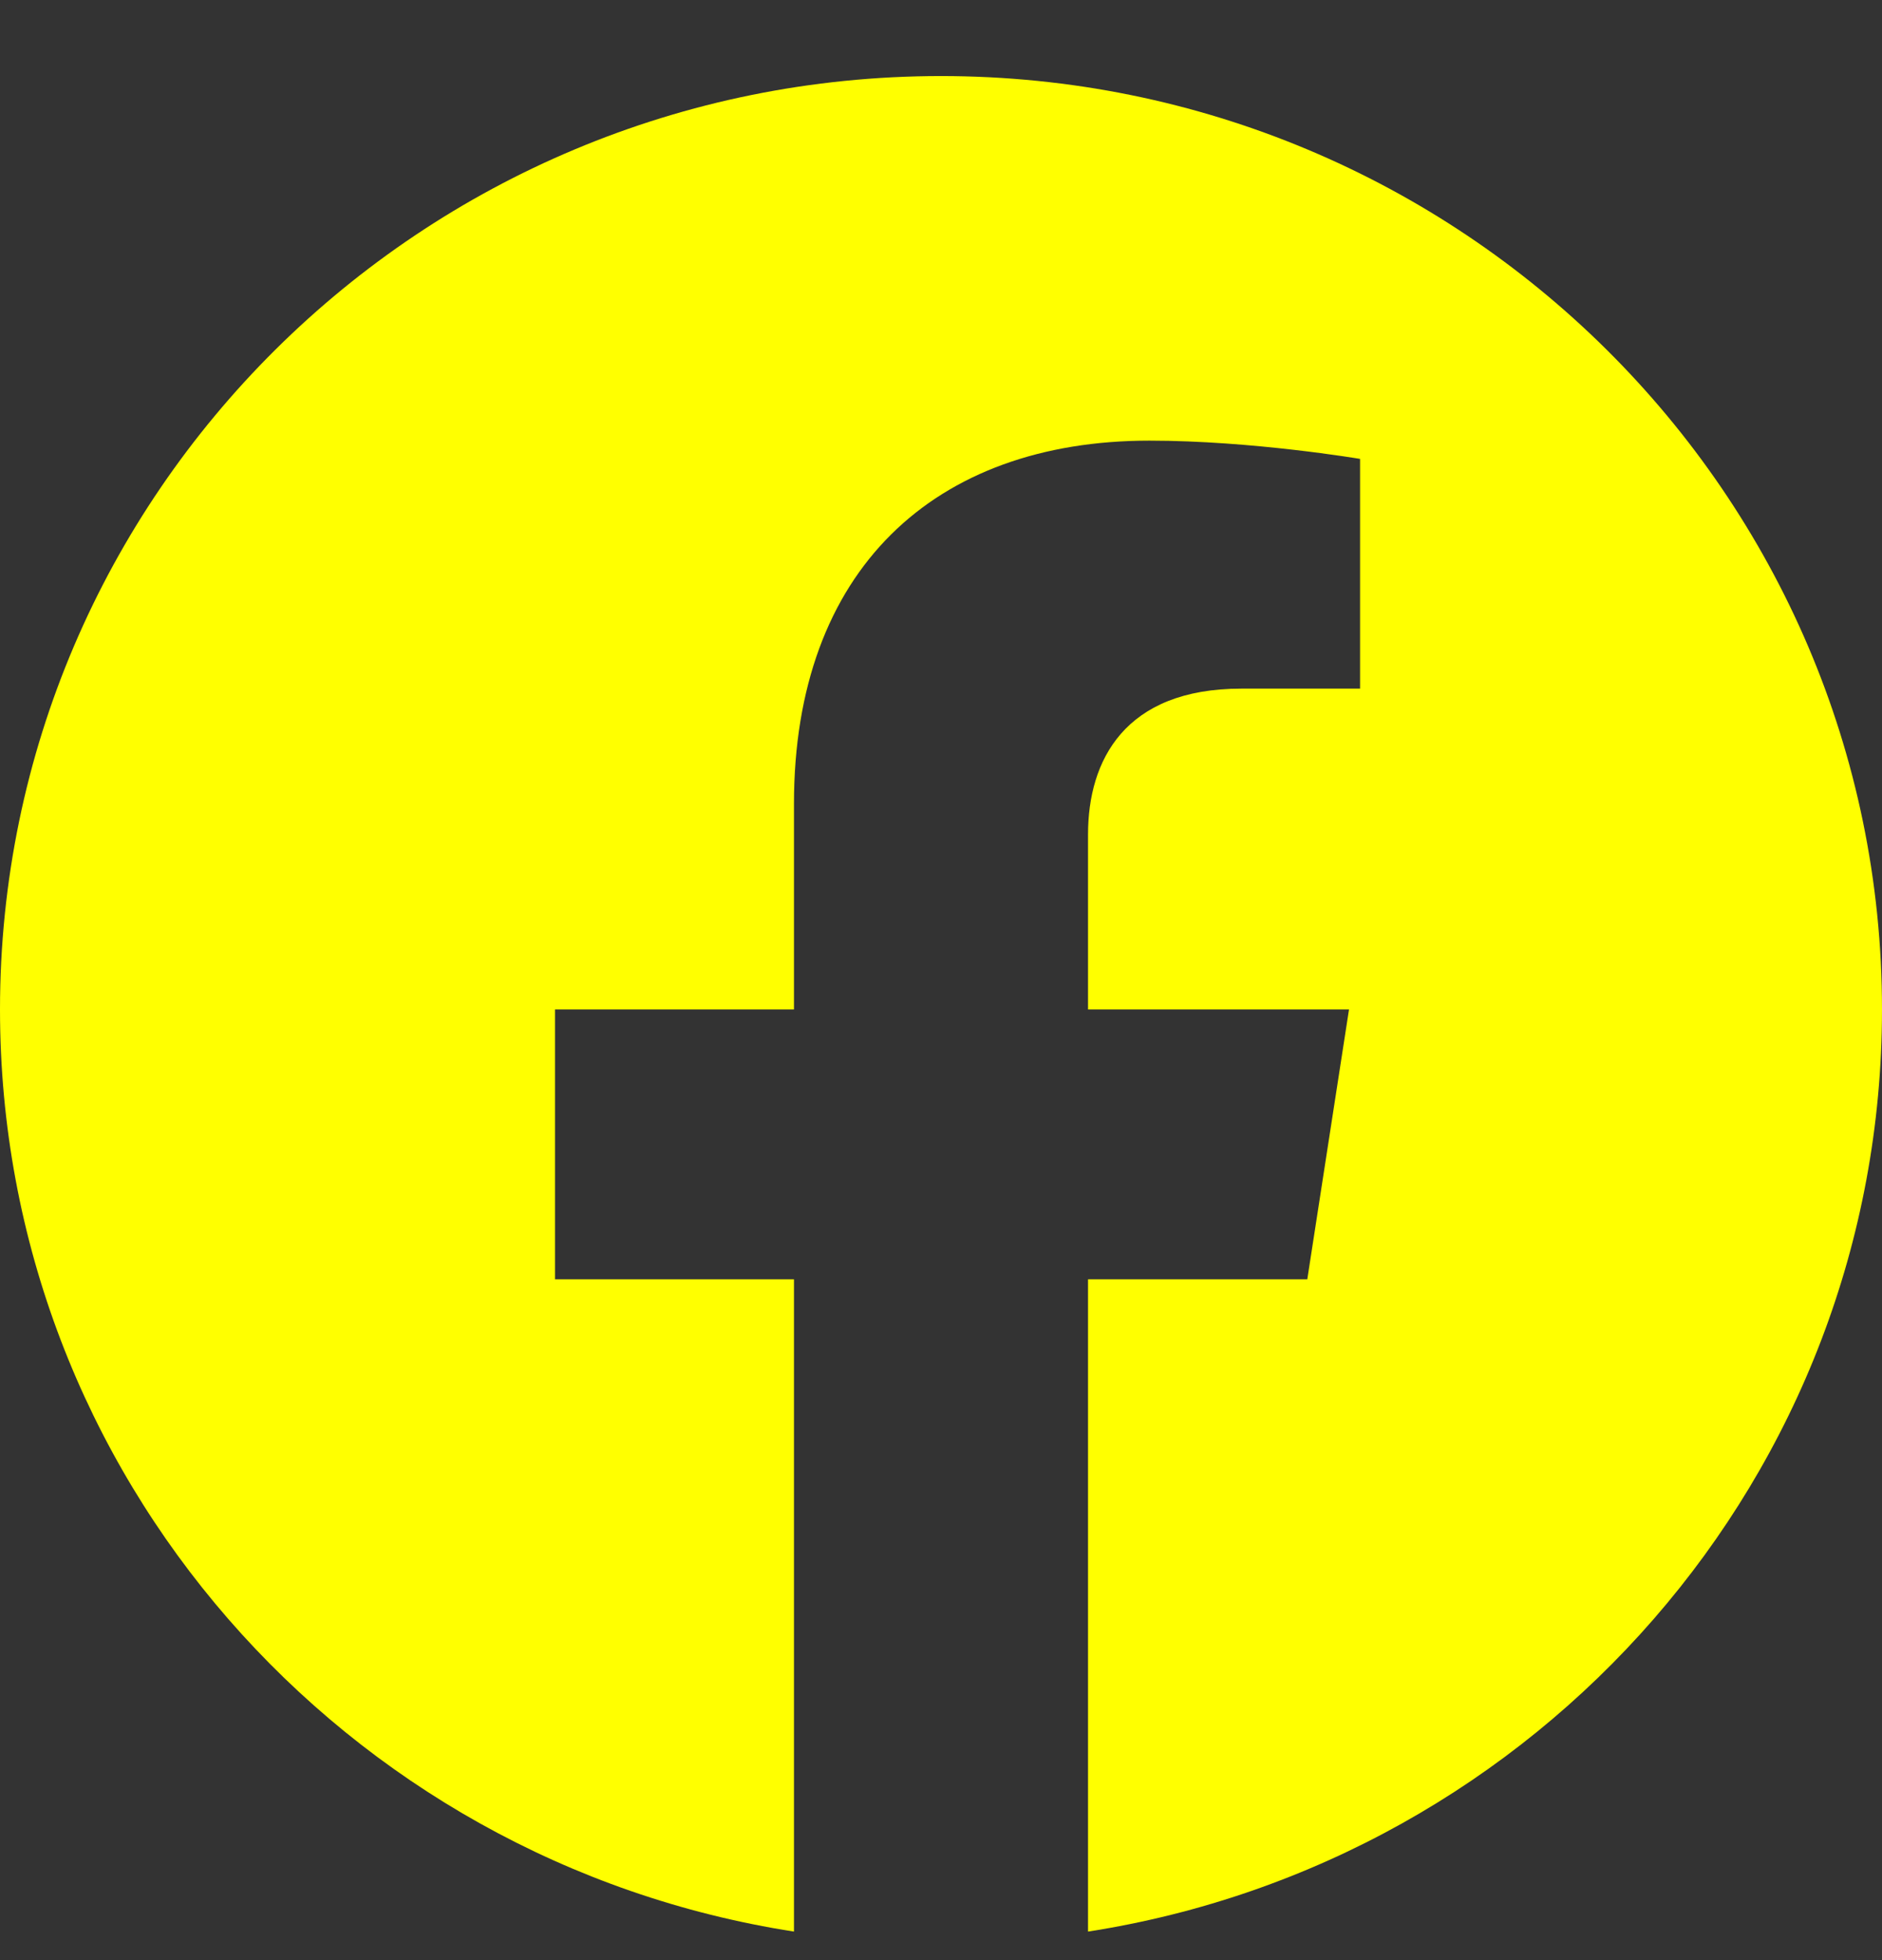 <svg width="24" height="25" viewBox="0 0 24 25" fill="none" xmlns="http://www.w3.org/2000/svg">
<rect x="0" y="0" width="24" height="25" fill="#333333" stroke="none"/>
<path d="M24 12.875C24 6.3 18.627 0.97 12 0.97C5.373 0.97 0 6.3 0 12.875C0 18.818 4.388 23.743 10.125 24.636V16.317H7.078V12.875H10.125V10.252C10.125 7.269 11.916 5.62 14.658 5.62C15.97 5.62 17.344 5.853 17.344 5.853V8.783H15.831C14.34 8.783 13.875 9.701 13.875 10.642V12.875H17.203L16.671 16.317H13.875V24.636C19.612 23.743 24 18.818 24 12.875Z" fill="#FFFF00"/>
</svg>
